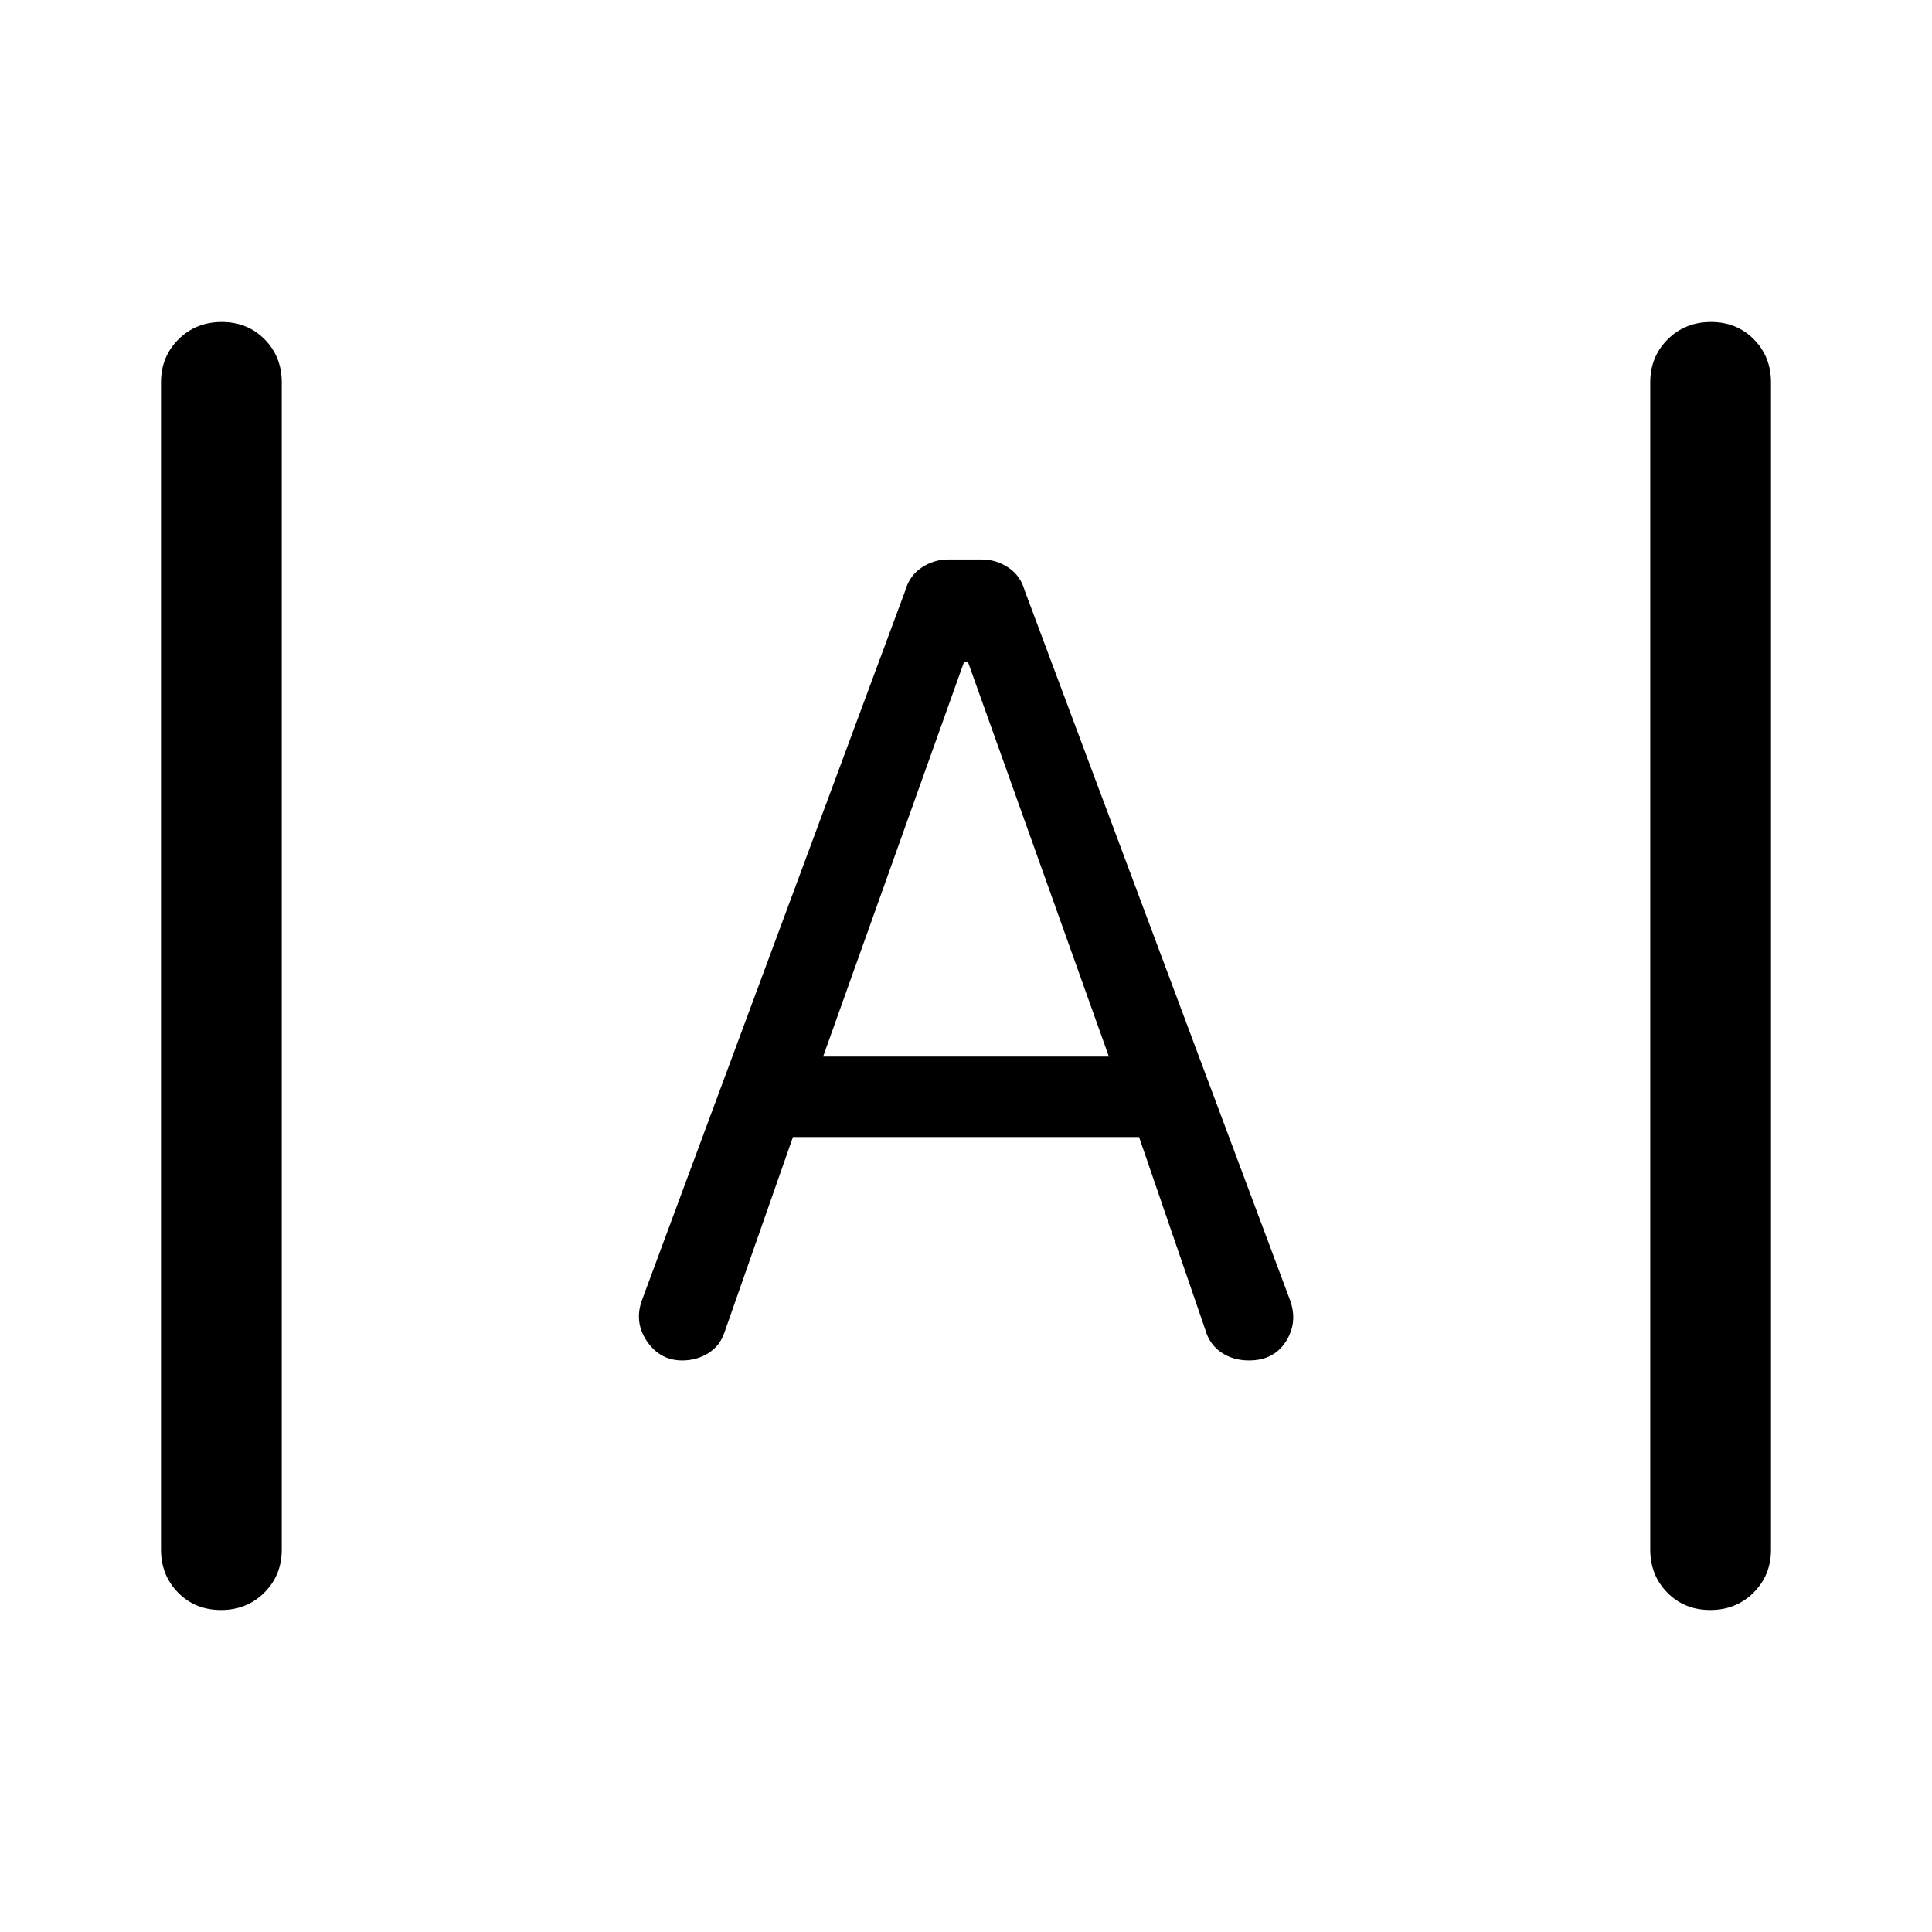 <svg xmlns="http://www.w3.org/2000/svg" width="48" height="48" viewBox="0 -960 960 960"><path d="M109.825-160Q97-160 88.5-168.625T80-190v-580q0-12.75 8.675-21.375 8.676-8.625 21.5-8.625 12.825 0 21.325 8.625T140-770v580q0 12.75-8.675 21.375-8.676 8.625-21.5 8.625Zm740 0Q837-160 828.5-168.625T820-190v-580q0-12.75 8.675-21.375 8.676-8.625 21.5-8.625 12.825 0 21.325 8.625T880-770v580q0 12.75-8.675 21.375-8.676 8.625-21.5 8.625ZM339-284q-11.027 0-17.514-9.5Q315-303 319-314l131-353q2-7 8-11t13.104-4h16.792Q495-682 501-678q6 4 8 11l132 353q4 11-2 20.5t-18.364 9.5q-8 0-13.818-4T599-299l-33-96H394l-34 97q-2.172 6.667-7.966 10.333Q346.241-284 339-284Zm70-151h142l-70-196h-2l-70 196Z"/></svg>